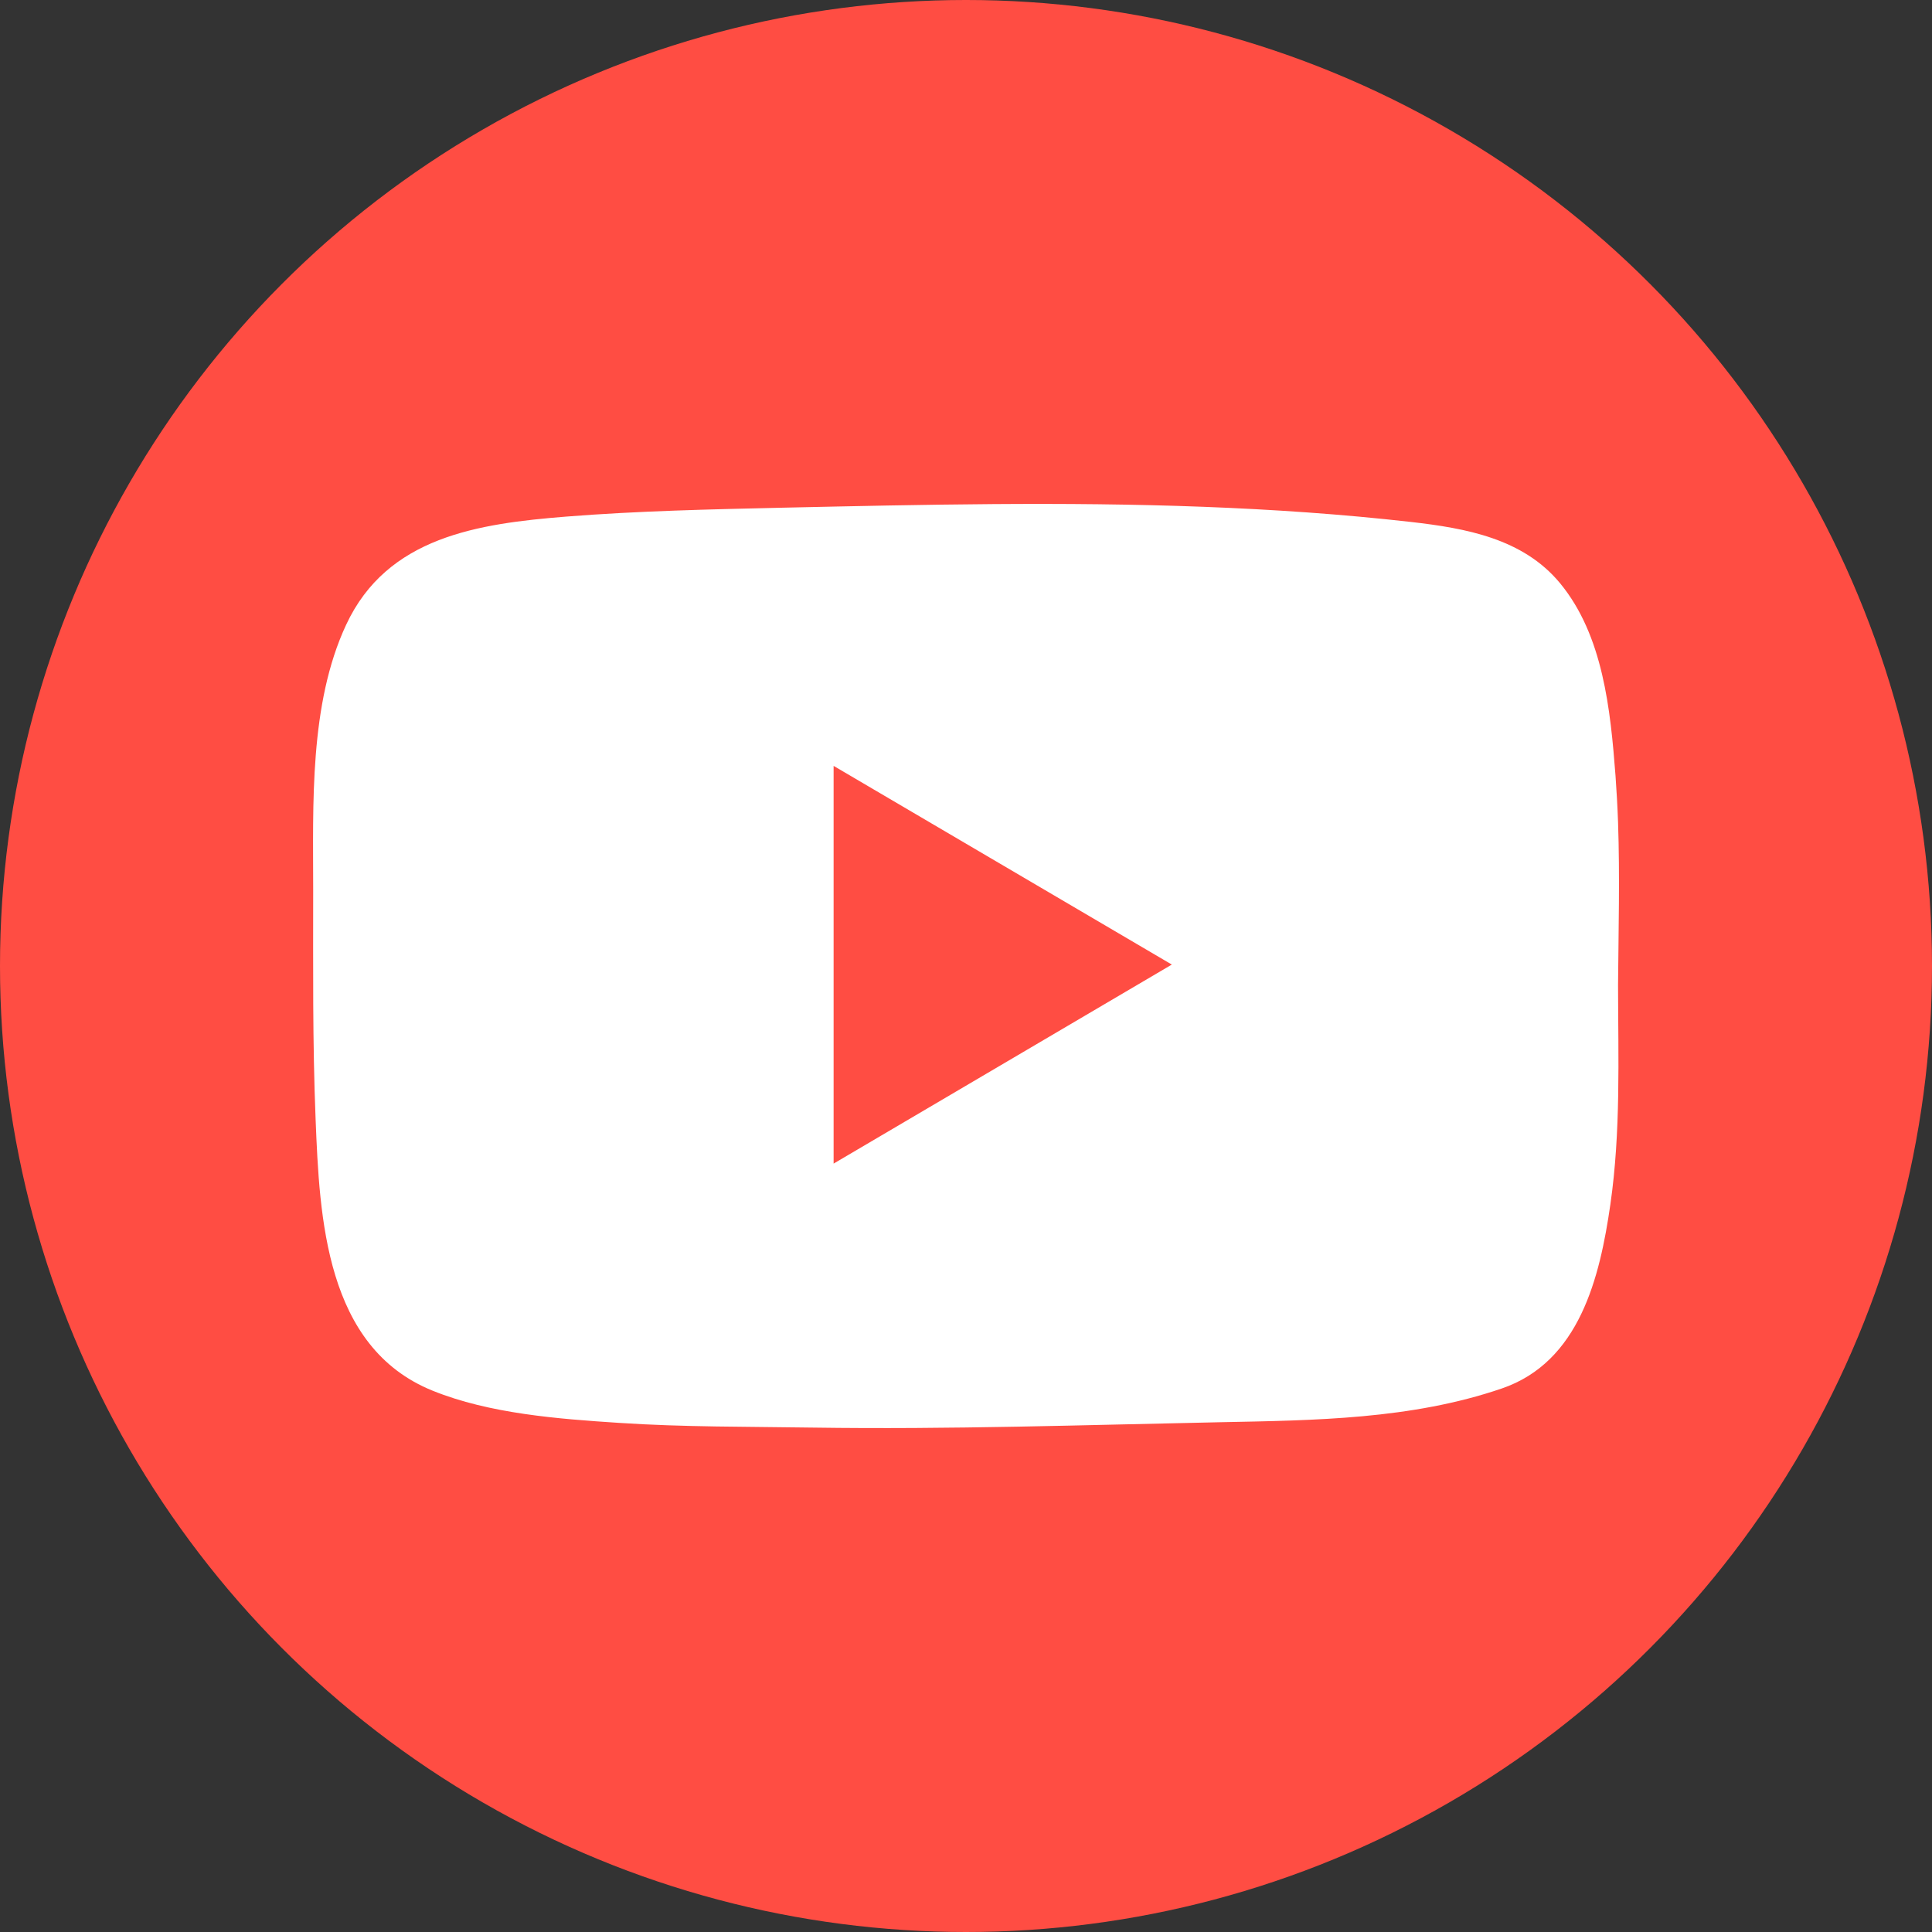 <svg xmlns="http://www.w3.org/2000/svg" viewBox="0 0 176 176"><rect x="0" y="0" width="176" height="176" fill="#333333" stroke="none"/><g data-name="Layer 2"><circle cx="88" cy="88" r="88" style="fill:#ff4d43"></circle><path d="M147.4 74.9c-.05-1.41-.13-2.81-.23-4.22-.46-6-1.12-12.79-5.06-17.56-3.38-4.08-8.6-5-13.56-5.57-6.27-.71-12.58-1.14-18.89-1.38-12.79-.49-25.59-.2-38.38.08-6.57.15-13.14.29-19.69.81-8 .64-16.32 1.82-20.06 9.86-3.37 7.22-3 16.38-3 24.14 0 7-.06 13.92.22 20.88.36 9 .89 20.78 10.64 24.74 5.2 2.11 11.48 2.58 17 2.94 5.89.39 11.8.34 17.69.43 12.37.18 24.74-.24 37.1-.49 8.59-.17 17.4-.26 25.62-3.07 7.09-2.42 8.94-10.11 9.9-16.77s.71-13.35.7-20c.04-4.95.17-9.89 0-14.82ZM75.94 106V69.77l30.81 18.1Z" style="fill:#fff"></path></g></svg>